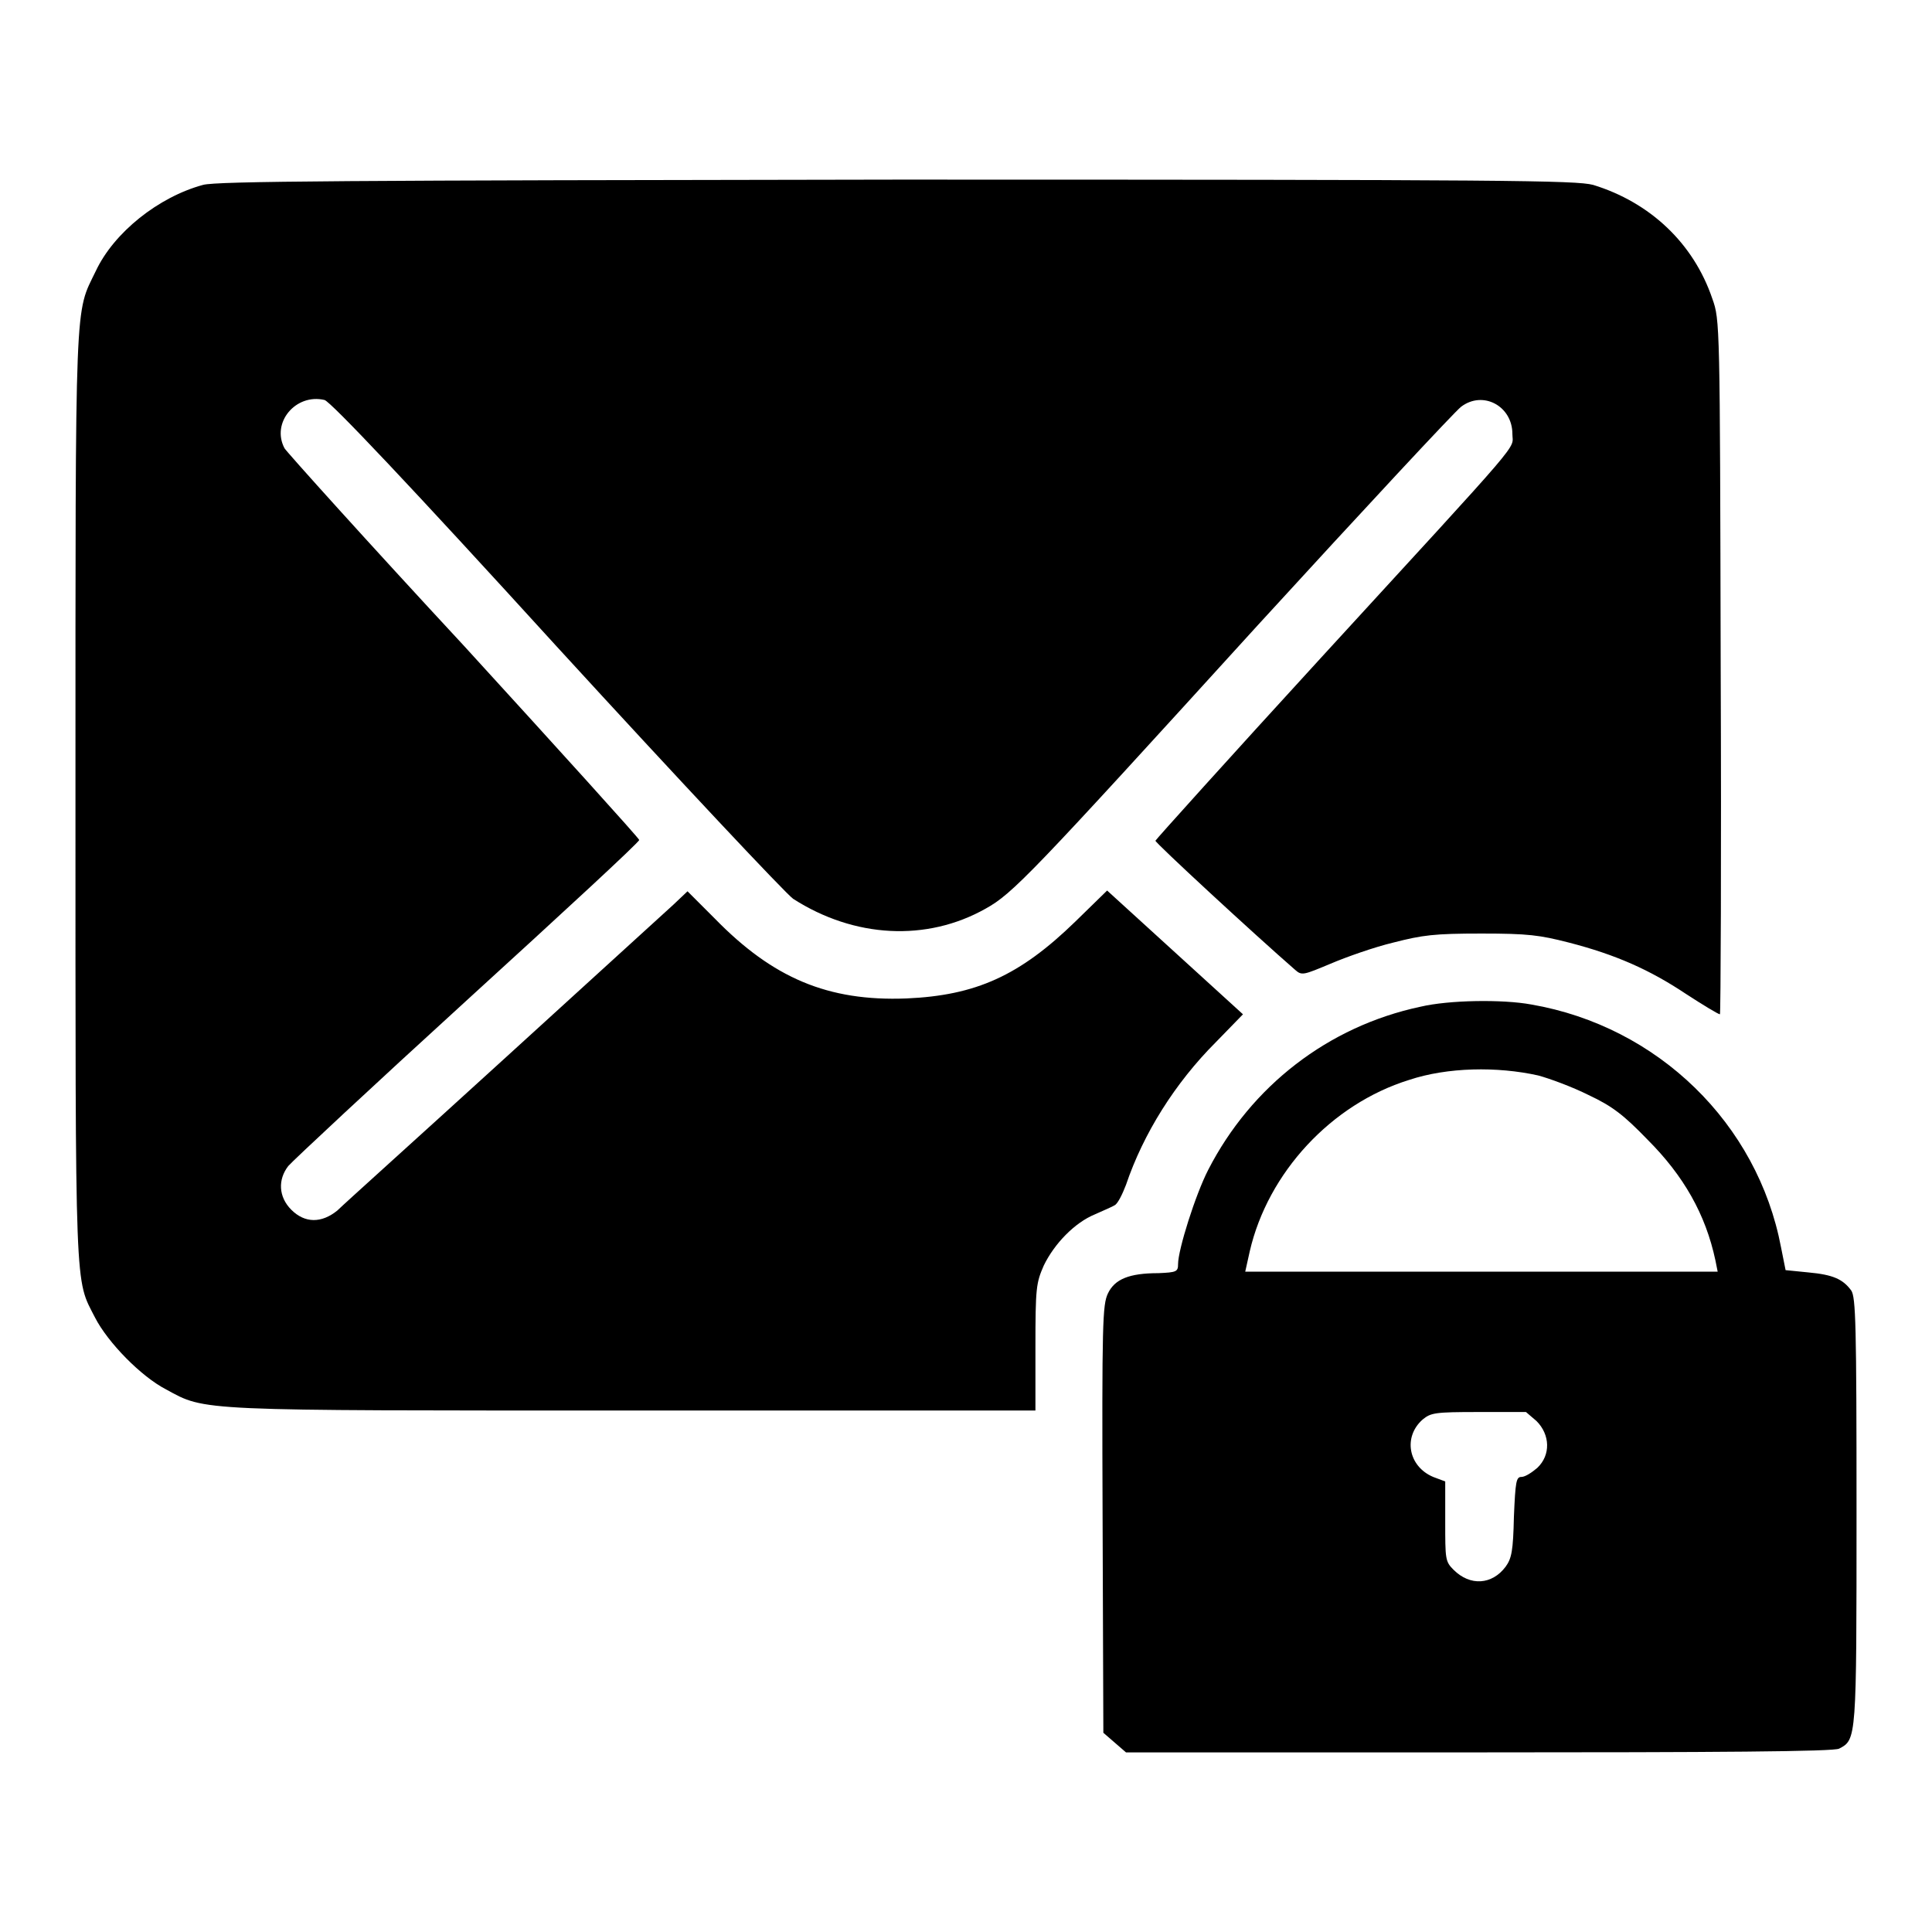 <?xml version="1.0" encoding="utf-8"?>
<!-- Svg Vector Icons : http://www.onlinewebfonts.com/icon -->
<!DOCTYPE svg PUBLIC "-//W3C//DTD SVG 1.1//EN" "http://www.w3.org/Graphics/SVG/1.1/DTD/svg11.dtd">
<svg version="1.1" xmlns="http://www.w3.org/2000/svg" xmlns:xlink="http://www.w3.org/1999/xlink" x="0px" y="0px" viewBox="0 0 256 256" enable-background="new 0 0 256 256" xml:space="preserve">
<g><g><g><path fill="#000000" d="M26.9,24.5c-5.9,1.6-11.8,6.3-14.2,11.4c-2.8,5.8-2.7,2.3-2.7,69.5c0,67.1-0.1,63.9,2.6,69.2c1.7,3.3,6.1,7.8,9.4,9.5c5.3,2.9,3.8,2.8,62.1,2.8h53.1v-8.4c0-7.9,0.1-8.5,1.1-10.8c1.4-2.9,4.1-5.7,6.8-6.8c1.1-0.5,2.3-1,2.6-1.2c0.4-0.2,1-1.4,1.5-2.7c2.3-6.8,6.5-13.5,11.9-18.9l3.6-3.7l-9-8.2l-9-8.2l-4.2,4.1c-7.4,7.2-13.2,9.8-22.4,10.2c-10.4,0.4-17.7-2.7-25.4-10.6l-3.6-3.6l-1.9,1.8c-1.1,1-11.2,10.2-22.5,20.5c-11.3,10.3-21.2,19.2-22,20c-2.1,1.7-4.3,1.7-6.1-0.1c-1.7-1.7-1.8-4-0.4-5.8c0.6-0.7,11.2-10.6,23.7-22c12.5-11.4,22.8-20.9,22.8-21.2c0-0.2-10.5-11.8-23.2-25.7C48.6,71.7,38,59.9,37.7,59.4C35.9,56,39.2,52.1,43,53c0.8,0.2,11.4,11.4,30.8,32.7c16.3,17.8,30.4,32.8,31.3,33.4c8.1,5.2,17.7,5.7,25.5,1.3c3.6-2,5.9-4.4,36.1-37.6c14-15.3,26.1-28.3,26.9-28.9c2.9-2.2,6.8-0.1,6.8,3.6c0,2.2,2.2-0.4-25.4,29.7c-12,13.1-21.9,24.1-21.9,24.2c0,0.3,13.1,12.4,18.5,17.1c0.9,0.8,1.1,0.7,4.7-0.8c2.1-0.9,5.8-2.2,8.3-2.8c3.9-1,5.4-1.2,11.7-1.2c6.2,0,7.7,0.2,11.6,1.2c6.2,1.6,10.7,3.6,15.5,6.8c2.3,1.5,4.3,2.7,4.5,2.7c0.1,0,0.2-20.7,0.1-46c-0.1-45.6-0.1-46-1.1-48.8c-2.5-7.4-8.3-12.8-15.8-15.1c-2.3-0.6-11-0.7-92.2-0.7C46,23.9,28.7,24,26.9,24.5z"/><path fill="#000000" d="M188.2,133.4c-12.2,2.6-22.4,10.5-28.1,21.6c-1.7,3.3-4,10.6-4,12.5c0,1-0.2,1.1-2.6,1.2c-3.9,0-5.8,0.8-6.7,2.7c-0.7,1.5-0.8,3.7-0.7,29.9l0.1,28.3l1.5,1.3l1.5,1.3H196c31.2,0,47.1-0.1,47.7-0.5c2.3-1.2,2.3-1.2,2.3-31.4c0-24.8-0.1-28.4-0.7-29.3c-1.1-1.5-2.4-2.1-5.7-2.4l-3-0.3l-0.6-3c-3.1-16.4-16.3-29.3-33.1-32.2C199.1,132.4,192,132.5,188.2,133.4z M203.8,142.5c1.5,0.4,4.5,1.5,6.7,2.6c3.2,1.5,4.7,2.7,7.8,5.9c4.8,4.8,7.7,9.9,9,16l0.3,1.5h-31.3H165l0.6-2.7c2.4-10.4,10.8-19.5,21.1-22.7C191.8,141.4,198.4,141.3,203.8,142.5z M203.6,188.3c1.8,1.8,1.9,4.5,0.1,6.2c-0.7,0.6-1.6,1.2-2.1,1.2c-0.7,0-0.8,0.6-1,5.3c-0.1,4.5-0.3,5.5-1.1,6.6c-1.8,2.4-4.7,2.6-6.9,0.4c-1.1-1.1-1.1-1.4-1.1-6.4v-5.3l-1.6-0.6c-3.3-1.4-4-5.3-1.4-7.6c1.1-0.9,1.6-1,7.4-1h6.3L203.6,188.3z"/></g></g></g>
</svg>